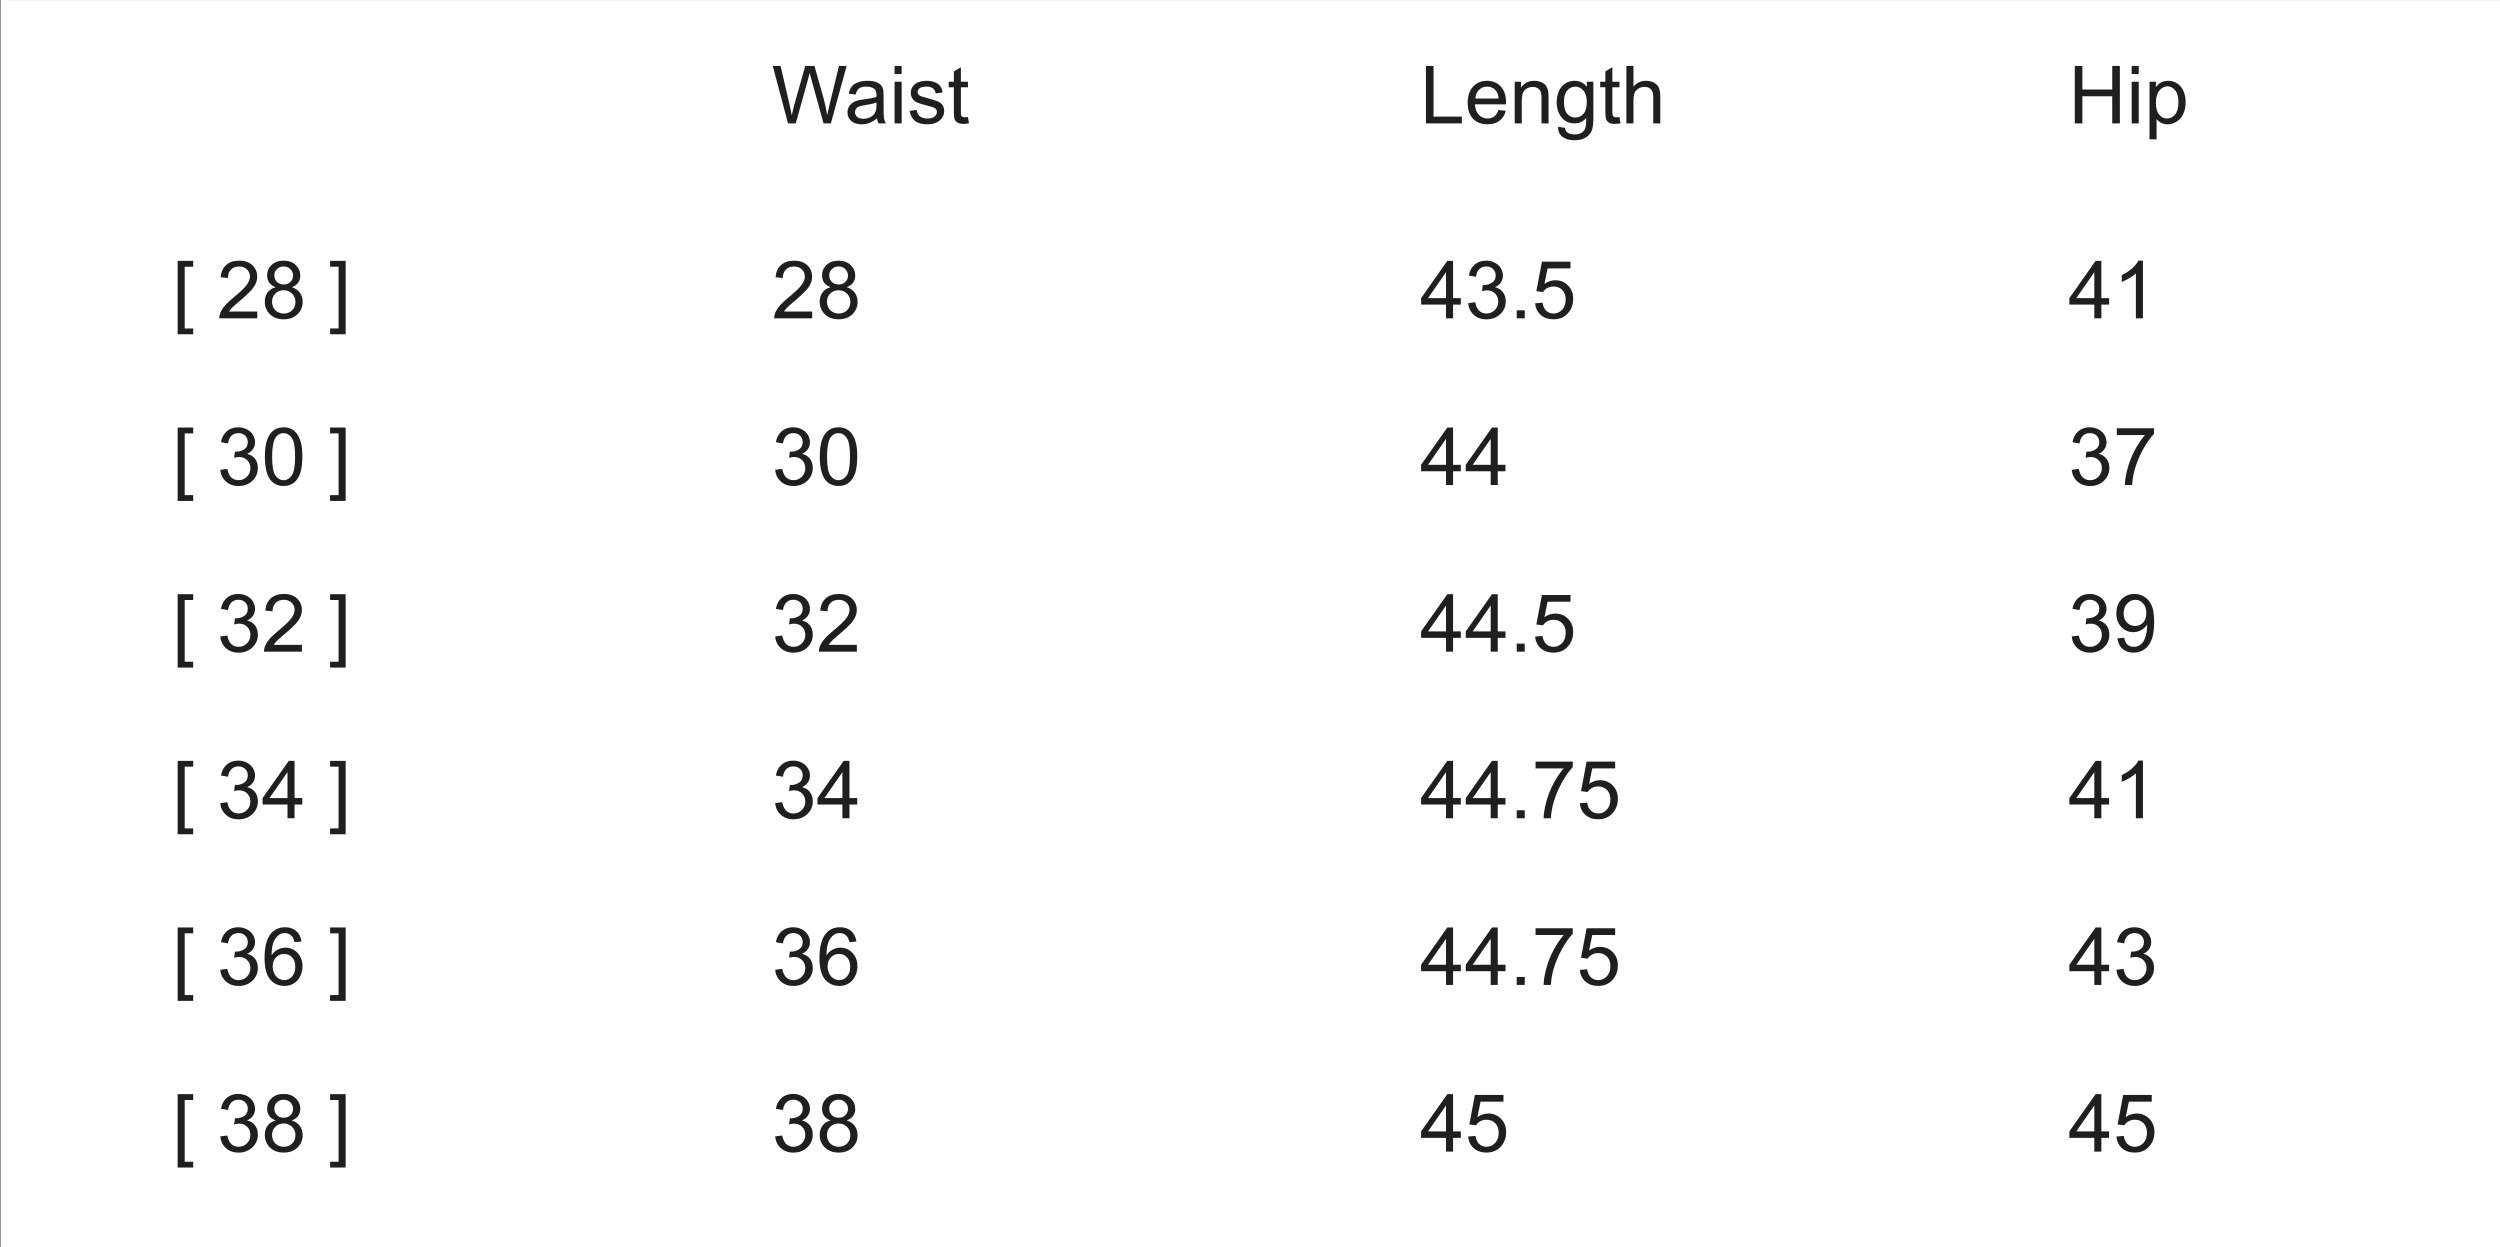 <svg xmlns="http://www.w3.org/2000/svg" fill="none" viewBox="0 0 2678 1336" height="1336" width="2678">
<rect x="0" y="0" width="2678" height="1336" fill="#808080" stroke="none"/>
<rect fill="white" height="1335.77" width="2677.09" y="0.074" x="0.909"></rect>
<path fill="#1F1F1F" d="M190.291 358.097V279.469H206.957V285.724H197.848V351.842H206.957V358.097H190.291ZM275.594 333.749V341.012H234.916C234.86 339.193 235.154 337.443 235.797 335.764C236.833 332.994 238.484 330.265 240.751 327.578C243.046 324.891 246.348 321.785 250.658 318.259C257.347 312.773 261.867 308.435 264.218 305.245C266.568 302.027 267.744 298.99 267.744 296.135C267.744 293.141 266.666 290.622 264.511 288.579C262.384 286.508 259.6 285.472 256.157 285.472C252.519 285.472 249.609 286.564 247.426 288.747C245.243 290.93 244.137 293.952 244.109 297.815L236.343 297.017C236.875 291.224 238.876 286.816 242.346 283.793C245.816 280.743 250.476 279.218 256.325 279.218C262.231 279.218 266.904 280.855 270.347 284.129C273.789 287.404 275.51 291.462 275.51 296.303C275.51 298.766 275.006 301.187 273.999 303.566C272.991 305.945 271.312 308.449 268.961 311.08C266.638 313.711 262.762 317.321 257.333 321.911C252.799 325.717 249.889 328.306 248.601 329.677C247.314 331.021 246.25 332.378 245.411 333.749H275.594ZM295.367 307.638C292.232 306.49 289.909 304.853 288.398 302.726C286.887 300.599 286.131 298.052 286.131 295.086C286.131 290.608 287.74 286.844 290.959 283.793C294.177 280.743 298.459 279.218 303.805 279.218C309.178 279.218 313.502 280.785 316.776 283.919C320.051 287.026 321.688 290.818 321.688 295.296C321.688 298.15 320.932 300.641 319.421 302.768C317.938 304.867 315.671 306.49 312.62 307.638C316.398 308.869 319.267 310.856 321.226 313.599C323.213 316.342 324.207 319.616 324.207 323.422C324.207 328.684 322.346 333.106 318.623 336.688C314.901 340.27 310.004 342.061 303.93 342.061C297.857 342.061 292.96 340.27 289.238 336.688C285.515 333.078 283.654 328.586 283.654 323.212C283.654 319.21 284.662 315.866 286.677 313.179C288.72 310.464 291.616 308.617 295.367 307.638ZM293.855 294.834C293.855 297.745 294.793 300.123 296.668 301.971C298.543 303.818 300.978 304.741 303.972 304.741C306.883 304.741 309.262 303.832 311.109 302.013C312.984 300.165 313.922 297.912 313.922 295.254C313.922 292.483 312.956 290.16 311.025 288.285C309.122 286.382 306.743 285.431 303.888 285.431C301.006 285.431 298.613 286.354 296.71 288.201C294.807 290.048 293.855 292.259 293.855 294.834ZM291.42 323.254C291.42 325.409 291.924 327.494 292.932 329.509C293.967 331.524 295.493 333.092 297.508 334.211C299.523 335.302 301.692 335.848 304.014 335.848C307.625 335.848 310.605 334.687 312.956 332.364C315.307 330.041 316.482 327.088 316.482 323.506C316.482 319.868 315.265 316.859 312.83 314.481C310.423 312.102 307.401 310.912 303.763 310.912C300.208 310.912 297.256 312.088 294.905 314.439C292.582 316.789 291.42 319.728 291.42 323.254ZM370.258 358.097H353.593V351.842H362.702V285.724H353.593V279.469H370.258V358.097Z"></path>
<path fill="#1F1F1F" d="M190.291 536.613V457.985H206.957V464.24H197.848V530.358H206.957V536.613H190.291ZM235.923 503.281L243.48 502.274C244.347 506.556 245.816 509.648 247.887 511.551C249.986 513.426 252.533 514.364 255.528 514.364C259.082 514.364 262.077 513.132 264.511 510.67C266.974 508.207 268.206 505.156 268.206 501.518C268.206 498.048 267.072 495.193 264.805 492.954C262.538 490.687 259.656 489.554 256.157 489.554C254.73 489.554 252.953 489.834 250.826 490.393L251.666 483.761C252.169 483.817 252.575 483.845 252.883 483.845C256.102 483.845 258.998 483.005 261.573 481.326C264.148 479.647 265.435 477.058 265.435 473.56C265.435 470.789 264.497 468.494 262.622 466.675C260.747 464.856 258.326 463.946 255.36 463.946C252.421 463.946 249.972 464.87 248.013 466.717C246.054 468.564 244.795 471.335 244.235 475.029L236.679 473.685C237.602 468.62 239.701 464.702 242.976 461.931C246.25 459.132 250.322 457.733 255.192 457.733C258.55 457.733 261.643 458.461 264.469 459.916C267.296 461.343 269.451 463.302 270.934 465.793C272.446 468.284 273.201 470.929 273.201 473.727C273.201 476.386 272.488 478.807 271.06 480.99C269.633 483.173 267.52 484.908 264.721 486.195C268.36 487.035 271.186 488.784 273.201 491.443C275.216 494.074 276.224 497.376 276.224 501.35C276.224 506.724 274.265 511.285 270.347 515.036C266.429 518.758 261.475 520.619 255.486 520.619C250.084 520.619 245.593 519.01 242.01 515.791C238.456 512.573 236.427 508.403 235.923 503.281ZM283.738 489.176C283.738 481.899 284.48 476.05 285.963 471.628C287.474 467.179 289.699 463.75 292.638 461.343C295.604 458.937 299.327 457.733 303.805 457.733C307.107 457.733 310.004 458.405 312.494 459.748C314.985 461.064 317.042 462.981 318.665 465.499C320.289 467.99 321.562 471.041 322.486 474.651C323.409 478.233 323.871 483.075 323.871 489.176C323.871 496.396 323.129 502.232 321.646 506.682C320.163 511.103 317.938 514.532 314.971 516.967C312.033 519.373 308.31 520.577 303.805 520.577C297.871 520.577 293.212 518.45 289.825 514.196C285.767 509.074 283.738 500.734 283.738 489.176ZM291.504 489.176C291.504 499.279 292.68 506.01 295.031 509.368C297.41 512.699 300.334 514.364 303.805 514.364C307.275 514.364 310.185 512.685 312.536 509.326C314.915 505.968 316.105 499.251 316.105 489.176C316.105 479.045 314.915 472.314 312.536 468.984C310.185 465.653 307.247 463.988 303.721 463.988C300.25 463.988 297.48 465.457 295.409 468.396C292.806 472.146 291.504 479.073 291.504 489.176ZM370.258 536.613H353.593V530.358H362.702V464.24H353.593V457.985H370.258V536.613Z"></path>
<path fill="#1F1F1F" d="M190.291 715.128V636.5H206.957V642.755H197.848V708.873H206.957V715.128H190.291ZM235.923 681.796L243.48 680.789C244.347 685.071 245.816 688.163 247.887 690.066C249.986 691.941 252.533 692.879 255.528 692.879C259.082 692.879 262.077 691.648 264.511 689.185C266.974 686.722 268.206 683.671 268.206 680.033C268.206 676.563 267.072 673.708 264.805 671.469C262.538 669.202 259.656 668.069 256.157 668.069C254.73 668.069 252.953 668.349 250.826 668.909L251.666 662.276C252.169 662.332 252.575 662.36 252.883 662.36C256.102 662.36 258.998 661.52 261.573 659.841C264.148 658.162 265.435 655.573 265.435 652.075C265.435 649.304 264.497 647.009 262.622 645.19C260.747 643.371 258.326 642.461 255.36 642.461C252.421 642.461 249.972 643.385 248.013 645.232C246.054 647.079 244.795 649.85 244.235 653.544L236.679 652.201C237.602 647.135 239.701 643.217 242.976 640.446C246.25 637.648 250.322 636.248 255.192 636.248C258.55 636.248 261.643 636.976 264.469 638.431C267.296 639.859 269.451 641.818 270.934 644.308C272.446 646.799 273.201 649.444 273.201 652.243C273.201 654.901 272.488 657.322 271.06 659.505C269.633 661.688 267.52 663.423 264.721 664.711C268.36 665.55 271.186 667.299 273.201 669.958C275.216 672.589 276.224 675.891 276.224 679.865C276.224 685.239 274.265 689.8 270.347 693.551C266.429 697.273 261.475 699.134 255.486 699.134C250.084 699.134 245.593 697.525 242.01 694.306C238.456 691.088 236.427 686.918 235.923 681.796ZM323.451 690.78V698.042H282.773C282.717 696.223 283.011 694.474 283.654 692.795C284.69 690.024 286.341 687.296 288.608 684.609C290.903 681.922 294.205 678.816 298.515 675.289C305.204 669.804 309.724 665.466 312.075 662.276C314.425 659.057 315.601 656.021 315.601 653.166C315.601 650.172 314.523 647.653 312.368 645.61C310.241 643.539 307.457 642.503 304.014 642.503C300.376 642.503 297.466 643.595 295.283 645.778C293.1 647.961 291.994 650.983 291.966 654.845L284.2 654.048C284.732 648.254 286.733 643.847 290.203 640.824C293.673 637.774 298.333 636.248 304.182 636.248C310.087 636.248 314.761 637.885 318.204 641.16C321.646 644.434 323.367 648.492 323.367 653.334C323.367 655.797 322.863 658.218 321.856 660.597C320.848 662.975 319.169 665.48 316.818 668.111C314.495 670.742 310.619 674.352 305.19 678.942C300.656 682.748 297.745 685.337 296.458 686.708C295.171 688.051 294.107 689.409 293.268 690.78H323.451ZM370.258 715.128H353.593V708.873H362.702V642.755H353.593V636.5H370.258V715.128Z"></path>
<path fill="#1F1F1F" d="M190.291 893.644V815.016H206.957V821.271H197.848V887.389H206.957V893.644H190.291ZM235.923 860.312L243.48 859.304C244.347 863.586 245.816 866.679 247.887 868.582C249.986 870.457 252.533 871.395 255.528 871.395C259.082 871.395 262.077 870.163 264.511 867.7C266.974 865.238 268.206 862.187 268.206 858.549C268.206 855.078 267.072 852.224 264.805 849.985C262.538 847.718 259.656 846.585 256.157 846.585C254.73 846.585 252.953 846.864 250.826 847.424L251.666 840.791C252.169 840.847 252.575 840.875 252.883 840.875C256.102 840.875 258.998 840.036 261.573 838.357C264.148 836.677 265.435 834.089 265.435 830.59C265.435 827.82 264.497 825.525 262.622 823.706C260.747 821.886 258.326 820.977 255.36 820.977C252.421 820.977 249.972 821.9 248.013 823.748C246.054 825.595 244.795 828.365 244.235 832.06L236.679 830.716C237.602 825.651 239.701 821.733 242.976 818.962C246.25 816.163 250.322 814.764 255.192 814.764C258.55 814.764 261.643 815.492 264.469 816.947C267.296 818.374 269.451 820.333 270.934 822.824C272.446 825.315 273.201 827.96 273.201 830.758C273.201 833.417 272.488 835.838 271.06 838.021C269.633 840.204 267.52 841.939 264.721 843.226C268.36 844.066 271.186 845.815 273.201 848.474C275.216 851.104 276.224 854.407 276.224 858.381C276.224 863.754 274.265 868.316 270.347 872.066C266.429 875.788 261.475 877.65 255.486 877.65C250.084 877.65 245.593 876.04 242.01 872.822C238.456 869.603 236.427 865.433 235.923 860.312ZM307.961 876.558V861.823H281.261V854.897L309.346 815.016H315.517V854.897H323.829V861.823H315.517V876.558H307.961ZM307.961 854.897V827.148L288.692 854.897H307.961ZM370.258 893.644H353.593V887.389H362.702V821.271H353.593V815.016H370.258V893.644Z"></path>
<path fill="#1F1F1F" d="M190.291 1072.16V993.531H206.957V999.786H197.848V1065.9H206.957V1072.16H190.291ZM235.923 1038.83L243.48 1037.82C244.347 1042.1 245.816 1045.19 247.887 1047.1C249.986 1048.97 252.533 1049.91 255.528 1049.91C259.082 1049.91 262.077 1048.68 264.511 1046.22C266.974 1043.75 268.206 1040.7 268.206 1037.06C268.206 1033.59 267.072 1030.74 264.805 1028.5C262.538 1026.23 259.656 1025.1 256.157 1025.1C254.73 1025.1 252.953 1025.38 250.826 1025.94L251.666 1019.31C252.169 1019.36 252.575 1019.39 252.883 1019.39C256.102 1019.39 258.998 1018.55 261.573 1016.87C264.148 1015.19 265.435 1012.6 265.435 1009.11C265.435 1006.33 264.497 1004.04 262.622 1002.22C260.747 1000.4 258.326 999.492 255.36 999.492C252.421 999.492 249.972 1000.42 248.013 1002.26C246.054 1004.11 244.795 1006.88 244.235 1010.57L236.679 1009.23C237.602 1004.17 239.701 1000.25 242.976 997.477C246.25 994.678 250.322 993.279 255.192 993.279C258.55 993.279 261.643 994.007 264.469 995.462C267.296 996.889 269.451 998.848 270.934 1001.34C272.446 1003.83 273.201 1006.47 273.201 1009.27C273.201 1011.93 272.488 1014.35 271.06 1016.54C269.633 1018.72 267.52 1020.45 264.721 1021.74C268.36 1022.58 271.186 1024.33 273.201 1026.99C275.216 1029.62 276.224 1032.92 276.224 1036.9C276.224 1042.27 274.265 1046.83 270.347 1050.58C266.429 1054.3 261.475 1056.16 255.486 1056.16C250.084 1056.16 245.593 1054.56 242.01 1051.34C238.456 1048.12 236.427 1043.95 235.923 1038.83ZM322.947 1008.6L315.433 1009.19C314.761 1006.22 313.81 1004.07 312.578 1002.72C310.535 1000.57 308.016 999.492 305.022 999.492C302.615 999.492 300.502 1000.16 298.683 1001.51C296.304 1003.24 294.429 1005.78 293.058 1009.11C291.686 1012.44 290.973 1017.18 290.917 1023.34C292.736 1020.57 294.961 1018.51 297.592 1017.17C300.222 1015.82 302.979 1015.15 305.862 1015.15C310.899 1015.15 315.181 1017.01 318.707 1020.73C322.262 1024.43 324.039 1029.21 324.039 1035.09C324.039 1038.95 323.199 1042.55 321.52 1045.88C319.869 1049.18 317.588 1051.71 314.677 1053.48C311.767 1055.24 308.464 1056.12 304.77 1056.12C298.473 1056.12 293.338 1053.81 289.363 1049.2C285.389 1044.55 283.402 1036.91 283.402 1026.28C283.402 1014.38 285.599 1005.73 289.993 1000.33C293.827 995.63 298.991 993.279 305.484 993.279C310.325 993.279 314.285 994.636 317.364 997.351C320.47 1000.07 322.332 1003.82 322.947 1008.6ZM292.092 1035.13C292.092 1037.74 292.638 1040.23 293.729 1042.61C294.849 1044.98 296.402 1046.8 298.389 1048.06C300.376 1049.29 302.461 1049.91 304.644 1049.91C307.835 1049.91 310.577 1048.62 312.872 1046.05C315.167 1043.47 316.314 1039.97 316.314 1035.55C316.314 1031.3 315.181 1027.95 312.914 1025.52C310.647 1023.06 307.793 1021.83 304.35 1021.83C300.936 1021.83 298.039 1023.06 295.66 1025.52C293.282 1027.95 292.092 1031.16 292.092 1035.13ZM370.258 1072.16H353.593V1065.9H362.702V999.786H353.593V993.531H370.258V1072.16Z"></path>
<path fill="#1F1F1F" d="M190.291 1250.67V1172.05H206.957V1178.3H197.848V1244.42H206.957V1250.67H190.291ZM235.923 1217.34L243.48 1216.34C244.347 1220.62 245.816 1223.71 247.887 1225.61C249.986 1227.49 252.533 1228.43 255.528 1228.43C259.082 1228.43 262.077 1227.19 264.511 1224.73C266.974 1222.27 268.206 1219.22 268.206 1215.58C268.206 1212.11 267.072 1209.25 264.805 1207.02C262.538 1204.75 259.656 1203.62 256.157 1203.62C254.73 1203.62 252.953 1203.9 250.826 1204.45L251.666 1197.82C252.169 1197.88 252.575 1197.91 252.883 1197.91C256.102 1197.91 258.998 1197.07 261.573 1195.39C264.148 1193.71 265.435 1191.12 265.435 1187.62C265.435 1184.85 264.497 1182.56 262.622 1180.74C260.747 1178.92 258.326 1178.01 255.36 1178.01C252.421 1178.01 249.972 1178.93 248.013 1180.78C246.054 1182.63 244.795 1185.4 244.235 1189.09L236.679 1187.75C237.602 1182.68 239.701 1178.76 242.976 1175.99C246.25 1173.19 250.322 1171.79 255.192 1171.79C258.55 1171.79 261.643 1172.52 264.469 1173.98C267.296 1175.4 269.451 1177.36 270.934 1179.85C272.446 1182.35 273.201 1184.99 273.201 1187.79C273.201 1190.45 272.488 1192.87 271.06 1195.05C269.633 1197.23 267.52 1198.97 264.721 1200.26C268.36 1201.1 271.186 1202.85 273.201 1205.5C275.216 1208.14 276.224 1211.44 276.224 1215.41C276.224 1220.79 274.265 1225.35 270.347 1229.1C266.429 1232.82 261.475 1234.68 255.486 1234.68C250.084 1234.68 245.593 1233.07 242.01 1229.85C238.456 1226.63 236.427 1222.46 235.923 1217.34ZM295.367 1200.21C292.232 1199.07 289.909 1197.43 288.398 1195.3C286.887 1193.18 286.131 1190.63 286.131 1187.66C286.131 1183.19 287.74 1179.42 290.959 1176.37C294.177 1173.32 298.459 1171.79 303.805 1171.79C309.178 1171.79 313.502 1173.36 316.776 1176.5C320.051 1179.6 321.688 1183.4 321.688 1187.87C321.688 1190.73 320.932 1193.22 319.421 1195.35C317.938 1197.44 315.671 1199.07 312.62 1200.21C316.398 1201.45 319.267 1203.43 321.226 1206.18C323.213 1208.92 324.207 1212.19 324.207 1216C324.207 1221.26 322.346 1225.68 318.623 1229.26C314.901 1232.85 310.004 1234.64 303.93 1234.64C297.857 1234.64 292.96 1232.85 289.238 1229.26C285.515 1225.65 283.654 1221.16 283.654 1215.79C283.654 1211.79 284.662 1208.44 286.677 1205.76C288.72 1203.04 291.616 1201.19 295.367 1200.21ZM293.855 1187.41C293.855 1190.32 294.793 1192.7 296.668 1194.55C298.543 1196.39 300.978 1197.32 303.972 1197.32C306.883 1197.32 309.262 1196.41 311.109 1194.59C312.984 1192.74 313.922 1190.49 313.922 1187.83C313.922 1185.06 312.956 1182.74 311.025 1180.86C309.122 1178.96 306.743 1178.01 303.888 1178.01C301.006 1178.01 298.613 1178.93 296.71 1180.78C294.807 1182.63 293.855 1184.84 293.855 1187.41ZM291.42 1215.83C291.42 1217.99 291.924 1220.07 292.932 1222.09C293.967 1224.1 295.493 1225.67 297.508 1226.79C299.523 1227.88 301.692 1228.43 304.014 1228.43C307.625 1228.43 310.605 1227.26 312.956 1224.94C315.307 1222.62 316.482 1219.67 316.482 1216.08C316.482 1212.45 315.265 1209.44 312.83 1207.06C310.423 1204.68 307.401 1203.49 303.763 1203.49C300.208 1203.49 297.256 1204.66 294.905 1207.02C292.582 1209.37 291.42 1212.31 291.42 1215.83ZM370.258 1250.67H353.593V1244.42H362.702V1178.3H353.593V1172.05H370.258V1250.67Z"></path>
<path fill="#1F1F1F" d="M870.016 333.749V341.012H829.337C829.281 339.193 829.575 337.443 830.219 335.764C831.254 332.994 832.906 330.265 835.172 327.578C837.467 324.891 840.77 321.785 845.08 318.259C851.768 312.773 856.288 308.435 858.639 305.245C860.99 302.027 862.165 298.99 862.165 296.135C862.165 293.141 861.088 290.622 858.933 288.579C856.806 286.508 854.021 285.472 850.579 285.472C846.941 285.472 844.03 286.564 841.847 288.747C839.664 290.93 838.559 293.952 838.531 297.815L830.765 297.017C831.296 291.224 833.297 286.816 836.768 283.793C840.238 280.743 844.898 279.218 850.747 279.218C856.652 279.218 861.326 280.855 864.768 284.129C868.211 287.404 869.932 291.462 869.932 296.303C869.932 298.766 869.428 301.187 868.42 303.566C867.413 305.945 865.734 308.449 863.383 311.08C861.06 313.711 857.184 317.321 851.754 321.911C847.221 325.717 844.31 328.306 843.023 329.677C841.735 331.021 840.672 332.378 839.832 333.749H870.016ZM889.788 307.638C886.654 306.49 884.331 304.853 882.819 302.726C881.308 300.599 880.553 298.052 880.553 295.086C880.553 290.608 882.162 286.844 885.38 283.793C888.599 280.743 892.881 279.218 898.226 279.218C903.599 279.218 907.923 280.785 911.198 283.919C914.472 287.026 916.109 290.818 916.109 295.296C916.109 298.15 915.354 300.641 913.843 302.768C912.359 304.867 910.092 306.49 907.042 307.638C910.82 308.869 913.689 310.856 915.648 313.599C917.635 316.342 918.628 319.616 918.628 323.422C918.628 328.684 916.767 333.106 913.045 336.688C909.323 340.27 904.425 342.061 898.352 342.061C892.279 342.061 887.381 340.27 883.659 336.688C879.937 333.078 878.076 328.586 878.076 323.212C878.076 319.21 879.083 315.866 881.098 313.179C883.141 310.464 886.038 308.617 889.788 307.638ZM888.277 294.834C888.277 297.745 889.214 300.123 891.089 301.971C892.965 303.818 895.399 304.741 898.394 304.741C901.305 304.741 903.683 303.832 905.531 302.013C907.406 300.165 908.343 297.912 908.343 295.254C908.343 292.483 907.378 290.16 905.447 288.285C903.543 286.382 901.165 285.431 898.31 285.431C895.427 285.431 893.035 286.354 891.131 288.201C889.228 290.048 888.277 292.259 888.277 294.834ZM885.842 323.254C885.842 325.409 886.346 327.494 887.353 329.509C888.389 331.524 889.914 333.092 891.929 334.211C893.944 335.302 896.113 335.848 898.436 335.848C902.046 335.848 905.027 334.687 907.378 332.364C909.728 330.041 910.904 327.088 910.904 323.506C910.904 319.868 909.687 316.859 907.252 314.481C904.845 312.102 901.822 310.912 898.184 310.912C894.63 310.912 891.677 312.088 889.326 314.439C887.003 316.789 885.842 319.728 885.842 323.254Z"></path>
<path fill="#1F1F1F" d="M844.114 132.15L827.784 70.608H836.138L845.499 110.951C846.507 115.177 847.375 119.375 848.102 123.545C849.669 116.968 850.593 113.176 850.873 112.168L862.585 70.608H872.408L881.224 101.757C883.435 109.481 885.03 116.744 886.01 123.545C886.794 119.654 887.815 115.191 889.074 110.153L898.73 70.608H906.916L890.04 132.15H882.19L869.218 85.259C868.127 81.341 867.483 78.934 867.287 78.038C866.643 80.865 866.042 83.272 865.482 85.259L852.426 132.15H844.114ZM939.492 126.651C936.693 129.03 933.993 130.709 931.39 131.689C928.815 132.668 926.045 133.158 923.078 133.158C918.18 133.158 914.416 131.968 911.785 129.59C909.155 127.183 907.839 124.118 907.839 120.396C907.839 118.213 908.329 116.226 909.309 114.435C910.316 112.616 911.618 111.161 913.213 110.069C914.836 108.978 916.655 108.152 918.67 107.592C920.153 107.2 922.392 106.823 925.387 106.459C931.488 105.731 935.98 104.864 938.862 103.856C938.89 102.821 938.904 102.163 938.904 101.883C938.904 98.805 938.191 96.635 936.763 95.376C934.832 93.669 931.964 92.815 928.158 92.815C924.603 92.815 921.973 93.445 920.265 94.704C918.586 95.936 917.341 98.133 916.529 101.295L909.141 100.288C909.812 97.125 910.918 94.579 912.457 92.647C913.996 90.688 916.221 89.191 919.132 88.156C922.043 87.092 925.415 86.56 929.249 86.56C933.055 86.56 936.148 87.008 938.527 87.904C940.905 88.799 942.655 89.933 943.774 91.304C944.894 92.647 945.677 94.355 946.125 96.426C946.377 97.713 946.503 100.036 946.503 103.394V113.469C946.503 120.494 946.657 124.944 946.965 126.819C947.3 128.666 947.944 130.443 948.896 132.15H941.003C940.22 130.583 939.716 128.75 939.492 126.651ZM938.862 109.775C936.12 110.895 932.006 111.846 926.52 112.63C923.414 113.078 921.217 113.581 919.93 114.141C918.642 114.701 917.649 115.526 916.949 116.618C916.249 117.681 915.9 118.871 915.9 120.186C915.9 122.201 916.655 123.88 918.166 125.224C919.706 126.567 921.945 127.239 924.883 127.239C927.794 127.239 930.383 126.609 932.649 125.35C934.916 124.062 936.582 122.313 937.645 120.102C938.457 118.395 938.862 115.876 938.862 112.546V109.775ZM958.299 79.298V70.608H965.855V79.298H958.299ZM958.299 132.15V87.568H965.855V132.15H958.299ZM974.377 118.843L981.85 117.667C982.27 120.662 983.431 122.957 985.334 124.552C987.265 126.147 989.952 126.945 993.394 126.945C996.864 126.945 999.439 126.245 1001.12 124.846C1002.8 123.419 1003.64 121.753 1003.64 119.85C1003.64 118.143 1002.9 116.8 1001.41 115.82C1000.38 115.149 997.802 114.295 993.688 113.259C988.147 111.86 984.299 110.657 982.144 109.649C980.017 108.614 978.393 107.2 977.274 105.409C976.182 103.59 975.637 101.589 975.637 99.406C975.637 97.419 976.085 95.586 976.98 93.907C977.904 92.2 979.149 90.786 980.716 89.667C981.892 88.799 983.487 88.072 985.502 87.484C987.545 86.868 989.728 86.56 992.051 86.56C995.549 86.56 998.614 87.064 1001.24 88.072C1003.9 89.079 1005.86 90.451 1007.12 92.186C1008.38 93.893 1009.25 96.188 1009.72 99.07L1002.34 100.078C1002 97.783 1001.02 95.992 999.397 94.704C997.802 93.417 995.535 92.773 992.597 92.773C989.126 92.773 986.649 93.347 985.166 94.495C983.683 95.642 982.941 96.985 982.941 98.525C982.941 99.504 983.249 100.386 983.865 101.169C984.48 101.981 985.446 102.653 986.761 103.184C987.517 103.464 989.742 104.108 993.436 105.115C998.782 106.543 1002.5 107.718 1004.6 108.642C1006.73 109.537 1008.39 110.853 1009.6 112.588C1010.8 114.323 1011.4 116.478 1011.4 119.053C1011.4 121.571 1010.66 123.95 1009.18 126.189C1007.72 128.4 1005.61 130.121 1002.84 131.353C1000.07 132.556 996.934 133.158 993.436 133.158C987.643 133.158 983.221 131.954 980.171 129.548C977.148 127.141 975.217 123.573 974.377 118.843ZM1036.89 125.392L1037.98 132.066C1035.85 132.514 1033.95 132.738 1032.27 132.738C1029.52 132.738 1027.4 132.304 1025.89 131.437C1024.38 130.569 1023.31 129.436 1022.7 128.036C1022.08 126.609 1021.77 123.628 1021.77 119.095V93.445H1016.23V87.568H1021.77V76.527L1029.29 71.993V87.568H1036.89V93.445H1029.29V119.514C1029.29 121.669 1029.41 123.055 1029.66 123.67C1029.94 124.286 1030.38 124.776 1030.97 125.14C1031.58 125.504 1032.45 125.686 1033.57 125.686C1034.41 125.686 1035.51 125.588 1036.89 125.392Z"></path>
<path fill="#1F1F1F" d="M830.345 503.281L837.901 502.274C838.769 506.556 840.238 509.648 842.309 511.551C844.408 513.426 846.955 514.364 849.949 514.364C853.504 514.364 856.498 513.132 858.933 510.67C861.396 508.207 862.627 505.156 862.627 501.518C862.627 498.048 861.494 495.193 859.227 492.954C856.96 490.687 854.077 489.554 850.579 489.554C849.152 489.554 847.375 489.834 845.248 490.393L846.087 483.761C846.591 483.817 846.997 483.845 847.305 483.845C850.523 483.845 853.42 483.005 855.994 481.326C858.569 479.647 859.857 477.058 859.857 473.56C859.857 470.789 858.919 468.494 857.044 466.675C855.169 464.856 852.748 463.946 849.781 463.946C846.843 463.946 844.394 464.87 842.435 466.717C840.476 468.564 839.216 471.335 838.657 475.029L831.1 473.685C832.024 468.62 834.123 464.702 837.397 461.931C840.672 459.132 844.744 457.733 849.613 457.733C852.972 457.733 856.064 458.461 858.891 459.916C861.718 461.343 863.873 463.302 865.356 465.793C866.867 468.284 867.623 470.929 867.623 473.727C867.623 476.386 866.909 478.807 865.482 480.99C864.055 483.173 861.942 484.908 859.143 486.195C862.781 487.035 865.608 488.784 867.623 491.443C869.638 494.074 870.645 497.376 870.645 501.35C870.645 506.724 868.686 511.285 864.768 515.036C860.85 518.758 855.896 520.619 849.907 520.619C844.506 520.619 840.014 519.01 836.432 515.791C832.878 512.573 830.849 508.403 830.345 503.281ZM878.16 489.176C878.16 481.899 878.901 476.05 880.385 471.628C881.896 467.179 884.121 463.75 887.059 461.343C890.026 458.937 893.748 457.733 898.226 457.733C901.528 457.733 904.425 458.405 906.916 459.748C909.407 461.064 911.464 462.981 913.087 465.499C914.71 467.99 915.983 471.041 916.907 474.651C917.831 478.233 918.292 483.075 918.292 489.176C918.292 496.396 917.551 502.232 916.067 506.682C914.584 511.103 912.359 514.532 909.393 516.967C906.454 519.373 902.732 520.577 898.226 520.577C892.293 520.577 887.633 518.45 884.247 514.196C880.189 509.074 878.16 500.734 878.16 489.176ZM885.926 489.176C885.926 499.279 887.101 506.01 889.452 509.368C891.831 512.699 894.756 514.364 898.226 514.364C901.696 514.364 904.607 512.685 906.958 509.326C909.337 505.968 910.526 499.251 910.526 489.176C910.526 479.045 909.337 472.314 906.958 468.984C904.607 465.653 901.668 463.988 898.142 463.988C894.672 463.988 891.901 465.457 889.83 468.396C887.227 472.146 885.926 479.073 885.926 489.176Z"></path>
<path fill="#1F1F1F" d="M830.345 681.796L837.901 680.789C838.769 685.071 840.238 688.163 842.309 690.066C844.408 691.941 846.955 692.879 849.949 692.879C853.504 692.879 856.498 691.648 858.933 689.185C861.396 686.722 862.627 683.671 862.627 680.033C862.627 676.563 861.494 673.708 859.227 671.469C856.96 669.202 854.077 668.069 850.579 668.069C849.152 668.069 847.375 668.349 845.248 668.909L846.087 662.276C846.591 662.332 846.997 662.36 847.305 662.36C850.523 662.36 853.42 661.52 855.994 659.841C858.569 658.162 859.857 655.573 859.857 652.075C859.857 649.304 858.919 647.009 857.044 645.19C855.169 643.371 852.748 642.461 849.781 642.461C846.843 642.461 844.394 643.385 842.435 645.232C840.476 647.079 839.216 649.85 838.657 653.544L831.1 652.201C832.024 647.135 834.123 643.217 837.397 640.446C840.672 637.648 844.744 636.248 849.613 636.248C852.972 636.248 856.064 636.976 858.891 638.431C861.718 639.859 863.873 641.818 865.356 644.308C866.867 646.799 867.623 649.444 867.623 652.243C867.623 654.901 866.909 657.322 865.482 659.505C864.055 661.688 861.942 663.423 859.143 664.711C862.781 665.55 865.608 667.299 867.623 669.958C869.638 672.589 870.645 675.891 870.645 679.865C870.645 685.239 868.686 689.8 864.768 693.551C860.85 697.273 855.896 699.134 849.907 699.134C844.506 699.134 840.014 697.525 836.432 694.306C832.878 691.088 830.849 686.918 830.345 681.796ZM917.873 690.78V698.042H877.194C877.138 696.223 877.432 694.474 878.076 692.795C879.111 690.024 880.762 687.296 883.029 684.609C885.324 681.922 888.627 678.816 892.937 675.289C899.625 669.804 904.145 665.466 906.496 662.276C908.847 659.057 910.022 656.021 910.022 653.166C910.022 650.172 908.945 647.653 906.79 645.61C904.663 643.539 901.878 642.503 898.436 642.503C894.798 642.503 891.887 643.595 889.704 645.778C887.521 647.961 886.416 650.983 886.388 654.845L878.621 654.048C879.153 648.254 881.154 643.847 884.625 640.824C888.095 637.774 892.755 636.248 898.604 636.248C904.509 636.248 909.183 637.885 912.625 641.16C916.067 644.434 917.789 648.492 917.789 653.334C917.789 655.797 917.285 658.218 916.277 660.597C915.27 662.975 913.591 665.48 911.24 668.111C908.917 670.742 905.041 674.352 899.611 678.942C895.078 682.748 892.167 685.337 890.88 686.708C889.592 688.051 888.529 689.409 887.689 690.78H917.873Z"></path>
<path fill="#1F1F1F" d="M830.345 860.312L837.901 859.304C838.769 863.586 840.238 866.679 842.309 868.582C844.408 870.457 846.955 871.395 849.949 871.395C853.504 871.395 856.498 870.163 858.933 867.7C861.396 865.238 862.627 862.187 862.627 858.549C862.627 855.078 861.494 852.224 859.227 849.985C856.96 847.718 854.077 846.585 850.579 846.585C849.152 846.585 847.375 846.864 845.248 847.424L846.087 840.791C846.591 840.847 846.997 840.875 847.305 840.875C850.523 840.875 853.42 840.036 855.994 838.357C858.569 836.677 859.857 834.089 859.857 830.59C859.857 827.82 858.919 825.525 857.044 823.706C855.169 821.886 852.748 820.977 849.781 820.977C846.843 820.977 844.394 821.9 842.435 823.748C840.476 825.595 839.216 828.365 838.657 832.06L831.1 830.716C832.024 825.651 834.123 821.733 837.397 818.962C840.672 816.163 844.744 814.764 849.613 814.764C852.972 814.764 856.064 815.492 858.891 816.947C861.718 818.374 863.873 820.333 865.356 822.824C866.867 825.315 867.623 827.96 867.623 830.758C867.623 833.417 866.909 835.838 865.482 838.021C864.055 840.204 861.942 841.939 859.143 843.226C862.781 844.066 865.608 845.815 867.623 848.474C869.638 851.104 870.645 854.407 870.645 858.381C870.645 863.754 868.686 868.316 864.768 872.066C860.85 875.788 855.896 877.65 849.907 877.65C844.506 877.65 840.014 876.04 836.432 872.822C832.878 869.603 830.849 865.433 830.345 860.312ZM902.382 876.558V861.823H875.683V854.897L903.767 815.016H909.938V854.897H918.25V861.823H909.938V876.558H902.382ZM902.382 854.897V827.148L883.113 854.897H902.382Z"></path>
<path fill="#1F1F1F" d="M830.345 1038.83L837.901 1037.82C838.769 1042.1 840.238 1045.19 842.309 1047.1C844.408 1048.97 846.955 1049.91 849.949 1049.91C853.504 1049.91 856.498 1048.68 858.933 1046.22C861.396 1043.75 862.627 1040.7 862.627 1037.06C862.627 1033.59 861.494 1030.74 859.227 1028.5C856.96 1026.23 854.077 1025.1 850.579 1025.1C849.152 1025.1 847.375 1025.38 845.248 1025.94L846.087 1019.31C846.591 1019.36 846.997 1019.39 847.305 1019.39C850.523 1019.39 853.42 1018.55 855.994 1016.87C858.569 1015.19 859.857 1012.6 859.857 1009.11C859.857 1006.33 858.919 1004.04 857.044 1002.22C855.169 1000.4 852.748 999.492 849.781 999.492C846.843 999.492 844.394 1000.42 842.435 1002.26C840.476 1004.11 839.216 1006.88 838.657 1010.57L831.1 1009.23C832.024 1004.17 834.123 1000.25 837.397 997.477C840.672 994.678 844.744 993.279 849.613 993.279C852.972 993.279 856.064 994.007 858.891 995.462C861.718 996.889 863.873 998.848 865.356 1001.34C866.867 1003.83 867.623 1006.47 867.623 1009.27C867.623 1011.93 866.909 1014.35 865.482 1016.54C864.055 1018.72 861.942 1020.45 859.143 1021.74C862.781 1022.58 865.608 1024.33 867.623 1026.99C869.638 1029.62 870.645 1032.92 870.645 1036.9C870.645 1042.27 868.686 1046.83 864.768 1050.58C860.85 1054.3 855.896 1056.16 849.907 1056.16C844.506 1056.16 840.014 1054.56 836.432 1051.34C832.878 1048.12 830.849 1043.95 830.345 1038.83ZM917.369 1008.6L909.854 1009.19C909.183 1006.22 908.231 1004.07 907 1002.72C904.957 1000.57 902.438 999.492 899.443 999.492C897.037 999.492 894.924 1000.16 893.105 1001.51C890.726 1003.24 888.851 1005.78 887.479 1009.11C886.108 1012.44 885.394 1017.18 885.338 1023.34C887.157 1020.57 889.382 1018.51 892.013 1017.17C894.644 1015.82 897.4 1015.15 900.283 1015.15C905.321 1015.15 909.603 1017.01 913.129 1020.73C916.683 1024.43 918.46 1029.21 918.46 1035.09C918.46 1038.95 917.621 1042.55 915.941 1045.88C914.29 1049.18 912.009 1051.71 909.099 1053.48C906.188 1055.24 902.886 1056.12 899.192 1056.12C892.895 1056.12 887.759 1053.81 883.785 1049.2C879.811 1044.55 877.824 1036.91 877.824 1026.28C877.824 1014.38 880.021 1005.73 884.415 1000.33C888.249 995.63 893.412 993.279 899.905 993.279C904.747 993.279 908.707 994.636 911.785 997.351C914.892 1000.07 916.753 1003.82 917.369 1008.6ZM886.514 1035.13C886.514 1037.74 887.059 1040.23 888.151 1042.61C889.27 1044.98 890.824 1046.8 892.811 1048.06C894.798 1049.29 896.883 1049.91 899.066 1049.91C902.256 1049.91 904.999 1048.62 907.294 1046.05C909.589 1043.47 910.736 1039.97 910.736 1035.55C910.736 1031.3 909.603 1027.95 907.336 1025.52C905.069 1023.06 902.214 1021.83 898.772 1021.83C895.357 1021.83 892.461 1023.06 890.082 1025.52C887.703 1027.95 886.514 1031.16 886.514 1035.13Z"></path>
<path fill="#1F1F1F" d="M830.345 1217.34L837.901 1216.34C838.769 1220.62 840.238 1223.71 842.309 1225.61C844.408 1227.49 846.955 1228.43 849.949 1228.43C853.504 1228.43 856.498 1227.19 858.933 1224.73C861.396 1222.27 862.627 1219.22 862.627 1215.58C862.627 1212.11 861.494 1209.25 859.227 1207.02C856.96 1204.75 854.077 1203.62 850.579 1203.62C849.152 1203.62 847.375 1203.9 845.248 1204.45L846.087 1197.82C846.591 1197.88 846.997 1197.91 847.305 1197.91C850.523 1197.91 853.42 1197.07 855.994 1195.39C858.569 1193.71 859.857 1191.12 859.857 1187.62C859.857 1184.85 858.919 1182.56 857.044 1180.74C855.169 1178.92 852.748 1178.01 849.781 1178.01C846.843 1178.01 844.394 1178.93 842.435 1180.78C840.476 1182.63 839.216 1185.4 838.657 1189.09L831.1 1187.75C832.024 1182.68 834.123 1178.76 837.397 1175.99C840.672 1173.19 844.744 1171.79 849.613 1171.79C852.972 1171.79 856.064 1172.52 858.891 1173.98C861.718 1175.4 863.873 1177.36 865.356 1179.85C866.867 1182.35 867.623 1184.99 867.623 1187.79C867.623 1190.45 866.909 1192.87 865.482 1195.05C864.055 1197.23 861.942 1198.97 859.143 1200.26C862.781 1201.1 865.608 1202.85 867.623 1205.5C869.638 1208.14 870.645 1211.44 870.645 1215.41C870.645 1220.79 868.686 1225.35 864.768 1229.1C860.85 1232.82 855.896 1234.68 849.907 1234.68C844.506 1234.68 840.014 1233.07 836.432 1229.85C832.878 1226.63 830.849 1222.46 830.345 1217.34ZM889.788 1200.21C886.654 1199.07 884.331 1197.43 882.819 1195.3C881.308 1193.18 880.553 1190.63 880.553 1187.66C880.553 1183.19 882.162 1179.42 885.38 1176.37C888.599 1173.32 892.881 1171.79 898.226 1171.79C903.599 1171.79 907.923 1173.36 911.198 1176.5C914.472 1179.6 916.109 1183.4 916.109 1187.87C916.109 1190.73 915.354 1193.22 913.843 1195.35C912.359 1197.44 910.092 1199.07 907.042 1200.21C910.82 1201.45 913.689 1203.43 915.648 1206.18C917.635 1208.92 918.628 1212.19 918.628 1216C918.628 1221.26 916.767 1225.68 913.045 1229.26C909.323 1232.85 904.425 1234.64 898.352 1234.64C892.279 1234.64 887.381 1232.85 883.659 1229.26C879.937 1225.65 878.076 1221.16 878.076 1215.79C878.076 1211.79 879.083 1208.44 881.098 1205.76C883.141 1203.04 886.038 1201.19 889.788 1200.21ZM888.277 1187.41C888.277 1190.32 889.214 1192.7 891.089 1194.55C892.965 1196.39 895.399 1197.32 898.394 1197.32C901.305 1197.32 903.683 1196.41 905.531 1194.59C907.406 1192.74 908.343 1190.49 908.343 1187.83C908.343 1185.06 907.378 1182.74 905.447 1180.86C903.543 1178.96 901.165 1178.01 898.31 1178.01C895.427 1178.01 893.035 1178.93 891.131 1180.78C889.228 1182.63 888.277 1184.84 888.277 1187.41ZM885.842 1215.83C885.842 1217.99 886.346 1220.07 887.353 1222.09C888.389 1224.1 889.914 1225.67 891.929 1226.79C893.944 1227.88 896.113 1228.43 898.436 1228.43C902.046 1228.43 905.027 1227.26 907.378 1224.94C909.728 1222.62 910.904 1219.67 910.904 1216.08C910.904 1212.45 909.687 1209.44 907.252 1207.06C904.845 1204.68 901.822 1203.49 898.184 1203.49C894.63 1203.49 891.677 1204.66 889.326 1207.02C887.003 1209.37 885.842 1212.31 885.842 1215.83Z"></path>
<path fill="#1F1F1F" d="M1548.97 341.012V326.277H1522.27V319.35L1550.36 279.469H1556.53V319.35H1564.84V326.277H1556.53V341.012H1548.97ZM1548.97 319.35V291.602L1529.7 319.35H1548.97ZM1572.65 324.766L1580.2 323.758C1581.07 328.04 1582.54 331.132 1584.61 333.036C1586.71 334.911 1589.26 335.848 1592.25 335.848C1595.81 335.848 1598.8 334.617 1601.23 332.154C1603.7 329.691 1604.93 326.641 1604.93 323.002C1604.93 319.532 1603.8 316.677 1601.53 314.439C1599.26 312.172 1596.38 311.038 1592.88 311.038C1591.45 311.038 1589.68 311.318 1587.55 311.878L1588.39 305.245C1588.89 305.301 1589.3 305.329 1589.61 305.329C1592.82 305.329 1595.72 304.489 1598.3 302.81C1600.87 301.131 1602.16 298.542 1602.16 295.044C1602.16 292.273 1601.22 289.978 1599.35 288.159C1597.47 286.34 1595.05 285.431 1592.08 285.431C1589.14 285.431 1586.7 286.354 1584.74 288.201C1582.78 290.048 1581.52 292.819 1580.96 296.513L1573.4 295.17C1574.33 290.104 1576.42 286.186 1579.7 283.415C1582.97 280.617 1587.05 279.218 1591.92 279.218C1595.27 279.218 1598.37 279.945 1601.19 281.4C1604.02 282.828 1606.17 284.787 1607.66 287.278C1609.17 289.768 1609.92 292.413 1609.92 295.212C1609.92 297.871 1609.21 300.291 1607.78 302.474C1606.36 304.657 1604.24 306.392 1601.44 307.68C1605.08 308.519 1607.91 310.269 1609.92 312.927C1611.94 315.558 1612.95 318.86 1612.95 322.834C1612.95 328.208 1610.99 332.77 1607.07 336.52C1603.15 340.242 1598.2 342.103 1592.21 342.103C1586.81 342.103 1582.32 340.494 1578.73 337.276C1575.18 334.057 1573.15 329.887 1572.65 324.766ZM1624.7 341.012V332.406H1633.31V341.012H1624.7ZM1644.39 324.891L1652.32 324.22C1652.91 328.082 1654.27 330.993 1656.4 332.952C1658.55 334.883 1661.14 335.848 1664.16 335.848C1667.8 335.848 1670.88 334.477 1673.4 331.734C1675.92 328.992 1677.18 325.353 1677.18 320.819C1677.18 316.51 1675.96 313.109 1673.52 310.618C1671.12 308.128 1667.95 306.882 1664.04 306.882C1661.6 306.882 1659.4 307.442 1657.45 308.561C1655.49 309.653 1653.95 311.08 1652.83 312.843L1645.73 311.92L1651.69 280.309H1682.3V287.529H1657.74L1654.42 304.07C1658.12 301.495 1661.99 300.207 1666.05 300.207C1671.43 300.207 1675.96 302.068 1679.65 305.791C1683.35 309.513 1685.19 314.299 1685.19 320.148C1685.19 325.717 1683.57 330.531 1680.32 334.589C1676.38 339.57 1670.99 342.061 1664.16 342.061C1658.57 342.061 1653.99 340.494 1650.44 337.359C1646.91 334.225 1644.89 330.069 1644.39 324.891Z"></path>
<path fill="#1F1F1F" d="M1527.48 132.15V70.608H1535.62V124.888H1565.93V132.15H1527.48ZM1605.22 117.793L1613.03 118.759C1611.8 123.321 1609.52 126.861 1606.19 129.38C1602.86 131.899 1598.6 133.158 1593.43 133.158C1586.91 133.158 1581.73 131.157 1577.89 127.155C1574.09 123.125 1572.18 117.485 1572.18 110.237C1572.18 102.737 1574.12 96.915 1577.98 92.773C1581.84 88.631 1586.85 86.56 1593.01 86.56C1598.97 86.56 1603.84 88.589 1607.62 92.647C1611.39 96.706 1613.28 102.415 1613.28 109.775C1613.28 110.223 1613.27 110.895 1613.24 111.79H1579.99C1580.27 116.688 1581.66 120.438 1584.15 123.041C1586.64 125.644 1589.75 126.945 1593.47 126.945C1596.24 126.945 1598.6 126.217 1600.56 124.762C1602.52 123.307 1604.08 120.984 1605.22 117.793ZM1580.41 105.577H1605.31C1604.97 101.827 1604.02 99.014 1602.45 97.139C1600.05 94.229 1596.92 92.773 1593.09 92.773C1589.62 92.773 1586.7 93.935 1584.32 96.258C1581.97 98.581 1580.66 101.687 1580.41 105.577ZM1622.56 132.15V87.568H1629.36V93.907C1632.64 89.009 1637.37 86.56 1643.55 86.56C1646.24 86.56 1648.7 87.05 1650.94 88.03C1653.21 88.981 1654.9 90.241 1656.02 91.808C1657.14 93.375 1657.92 95.236 1658.37 97.391C1658.65 98.79 1658.79 101.239 1658.79 104.738V132.15H1651.23V105.031C1651.23 101.953 1650.94 99.658 1650.35 98.147C1649.76 96.608 1648.71 95.39 1647.2 94.495C1645.72 93.571 1643.97 93.109 1641.96 93.109C1638.74 93.109 1635.95 94.131 1633.6 96.174C1631.28 98.217 1630.12 102.093 1630.12 107.802V132.15H1622.56ZM1669.03 135.845L1676.38 136.936C1676.69 139.203 1677.54 140.854 1678.94 141.89C1680.81 143.289 1683.38 143.989 1686.62 143.989C1690.12 143.989 1692.82 143.289 1694.72 141.89C1696.63 140.49 1697.91 138.531 1698.59 136.013C1698.98 134.473 1699.16 131.241 1699.13 126.315C1695.83 130.205 1691.72 132.15 1686.79 132.15C1680.66 132.15 1675.92 129.939 1672.56 125.518C1669.2 121.096 1667.52 115.792 1667.52 109.607C1667.52 105.353 1668.29 101.435 1669.83 97.853C1671.37 94.243 1673.59 91.458 1676.5 89.499C1679.44 87.54 1682.89 86.56 1686.83 86.56C1692.09 86.56 1696.43 88.687 1699.85 92.941V87.568H1706.81V126.105C1706.81 133.046 1706.1 137.958 1704.67 140.84C1703.27 143.751 1701.03 146.046 1697.96 147.725C1694.91 149.404 1691.14 150.244 1686.66 150.244C1681.35 150.244 1677.05 149.04 1673.78 146.633C1670.5 144.255 1668.92 140.658 1669.03 135.845ZM1675.29 109.062C1675.29 114.911 1676.45 119.179 1678.77 121.865C1681.09 124.552 1684 125.895 1687.5 125.895C1690.97 125.895 1693.88 124.566 1696.24 121.907C1698.59 119.221 1699.76 115.023 1699.76 109.313C1699.76 103.856 1698.54 99.742 1696.11 96.971C1693.7 94.201 1690.79 92.815 1687.38 92.815C1684.02 92.815 1681.16 94.187 1678.81 96.929C1676.46 99.644 1675.29 103.688 1675.29 109.062ZM1734.77 125.392L1735.86 132.066C1733.74 132.514 1731.83 132.738 1730.15 132.738C1727.41 132.738 1725.29 132.304 1723.77 131.437C1722.26 130.569 1721.2 129.436 1720.58 128.036C1719.97 126.609 1719.66 123.628 1719.66 119.095V93.445H1714.12V87.568H1719.66V76.527L1727.17 71.993V87.568H1734.77V93.445H1727.17V119.514C1727.17 121.669 1727.3 123.055 1727.55 123.67C1727.83 124.286 1728.27 124.776 1728.85 125.14C1729.47 125.504 1730.34 125.686 1731.46 125.686C1732.3 125.686 1733.4 125.588 1734.77 125.392ZM1742.2 132.15V70.608H1749.76V92.689C1753.29 88.603 1757.74 86.56 1763.11 86.56C1766.41 86.56 1769.28 87.218 1771.71 88.533C1774.15 89.821 1775.88 91.612 1776.92 93.907C1777.98 96.202 1778.52 99.532 1778.52 103.898V132.15H1770.96V103.898C1770.96 100.12 1770.13 97.377 1768.48 95.67C1766.86 93.935 1764.55 93.067 1761.56 93.067C1759.32 93.067 1757.2 93.655 1755.22 94.83C1753.26 95.978 1751.86 97.545 1751.02 99.532C1750.18 101.519 1749.76 104.262 1749.76 107.76V132.15H1742.2Z"></path>
<path fill="#1F1F1F" d="M1548.97 519.527V504.792H1522.27V497.866L1550.36 457.985H1556.53V497.866H1564.84V504.792H1556.53V519.527H1548.97ZM1548.97 497.866V470.117L1529.7 497.866H1548.97ZM1596.83 519.527V504.792H1570.13V497.866L1598.21 457.985H1604.38V497.866H1612.7V504.792H1604.38V519.527H1596.83ZM1596.83 497.866V470.117L1577.56 497.866H1596.83Z"></path>
<path fill="#1F1F1F" d="M1548.97 698.042V683.308H1522.27V676.381L1550.36 636.5H1556.53V676.381H1564.84V683.308H1556.53V698.042H1548.97ZM1548.97 676.381V648.632L1529.7 676.381H1548.97ZM1596.83 698.042V683.308H1570.13V676.381L1598.21 636.5H1604.38V676.381H1612.7V683.308H1604.38V698.042H1596.83ZM1596.83 676.381V648.632L1577.56 676.381H1596.83ZM1624.7 698.042V689.437H1633.31V698.042H1624.7ZM1644.39 681.922L1652.32 681.251C1652.91 685.113 1654.27 688.023 1656.4 689.982C1658.55 691.913 1661.14 692.879 1664.16 692.879C1667.8 692.879 1670.88 691.508 1673.4 688.765C1675.92 686.022 1677.18 682.384 1677.18 677.85C1677.18 673.54 1675.96 670.14 1673.52 667.649C1671.12 665.158 1667.95 663.913 1664.04 663.913C1661.6 663.913 1659.4 664.473 1657.45 665.592C1655.49 666.684 1653.95 668.111 1652.83 669.874L1645.73 668.951L1651.69 637.34H1682.3V644.56H1657.74L1654.42 661.1C1658.12 658.526 1661.99 657.238 1666.05 657.238C1671.43 657.238 1675.96 659.099 1679.65 662.821C1683.35 666.544 1685.19 671.329 1685.19 677.179C1685.19 682.748 1683.57 687.562 1680.32 691.62C1676.38 696.601 1670.99 699.092 1664.16 699.092C1658.57 699.092 1653.99 697.525 1650.44 694.39C1646.91 691.256 1644.89 687.1 1644.39 681.922Z"></path>
<path fill="#1F1F1F" d="M1548.97 876.558V861.823H1522.27V854.897L1550.36 815.016H1556.53V854.897H1564.84V861.823H1556.53V876.558H1548.97ZM1548.97 854.897V827.148L1529.7 854.897H1548.97ZM1596.83 876.558V861.823H1570.13V854.897L1598.21 815.016H1604.38V854.897H1612.7V861.823H1604.38V876.558H1596.83ZM1596.83 854.897V827.148L1577.56 854.897H1596.83ZM1624.7 876.558V867.952H1633.31V876.558H1624.7ZM1644.89 823.076V815.813H1684.73V821.691C1680.81 825.861 1676.92 831.402 1673.06 838.315C1669.23 845.227 1666.26 852.336 1664.16 859.64C1662.65 864.79 1661.69 870.429 1661.27 876.558H1653.5C1653.58 871.716 1654.54 865.867 1656.35 859.011C1658.17 852.154 1660.78 845.549 1664.16 839.196C1667.58 832.815 1671.2 827.442 1675.04 823.076H1644.89ZM1692.25 860.438L1700.18 859.766C1700.77 863.628 1702.13 866.539 1704.25 868.498C1706.41 870.429 1709 871.395 1712.02 871.395C1715.66 871.395 1718.74 870.023 1721.25 867.281C1723.77 864.538 1725.03 860.9 1725.03 856.366C1725.03 852.056 1723.82 848.656 1721.38 846.165C1718.97 843.674 1715.81 842.429 1711.89 842.429C1709.46 842.429 1707.26 842.988 1705.3 844.108C1703.34 845.199 1701.8 846.627 1700.68 848.39L1693.59 847.466L1699.55 815.855H1730.15V823.076H1705.6L1702.28 839.616C1705.97 837.041 1709.85 835.754 1713.91 835.754C1719.28 835.754 1723.82 837.615 1727.51 841.337C1731.2 845.059 1733.05 849.845 1733.05 855.694C1733.05 861.263 1731.43 866.077 1728.18 870.135C1724.24 875.117 1718.85 877.608 1712.02 877.608C1706.42 877.608 1701.85 876.04 1698.29 872.906C1694.77 869.771 1692.75 865.615 1692.25 860.438Z"></path>
<path fill="#1F1F1F" d="M1548.97 1055.07V1040.34H1522.27V1033.41L1550.36 993.531H1556.53V1033.41H1564.84V1040.34H1556.53V1055.07H1548.97ZM1548.97 1033.41V1005.66L1529.7 1033.41H1548.97ZM1596.83 1055.07V1040.34H1570.13V1033.41L1598.21 993.531H1604.38V1033.41H1612.7V1040.34H1604.38V1055.07H1596.83ZM1596.83 1033.41V1005.66L1577.56 1033.41H1596.83ZM1624.7 1055.07V1046.47H1633.31V1055.07H1624.7ZM1644.89 1001.59V994.329H1684.73V1000.21C1680.81 1004.38 1676.92 1009.92 1673.06 1016.83C1669.23 1023.74 1666.26 1030.85 1664.16 1038.16C1662.65 1043.3 1661.69 1048.94 1661.27 1055.07H1653.5C1653.58 1050.23 1654.54 1044.38 1656.35 1037.53C1658.17 1030.67 1660.78 1024.06 1664.16 1017.71C1667.58 1011.33 1671.2 1005.96 1675.04 1001.59H1644.89ZM1692.25 1038.95L1700.18 1038.28C1700.77 1042.14 1702.13 1045.05 1704.25 1047.01C1706.41 1048.94 1709 1049.91 1712.02 1049.91C1715.66 1049.91 1718.74 1048.54 1721.25 1045.8C1723.77 1043.05 1725.03 1039.41 1725.03 1034.88C1725.03 1030.57 1723.82 1027.17 1721.38 1024.68C1718.97 1022.19 1715.81 1020.94 1711.89 1020.94C1709.46 1020.94 1707.26 1021.5 1705.3 1022.62C1703.34 1023.71 1701.8 1025.14 1700.68 1026.9L1693.59 1025.98L1699.55 994.371H1730.15V1001.59H1705.6L1702.28 1018.13C1705.97 1015.56 1709.85 1014.27 1713.91 1014.27C1719.28 1014.27 1723.82 1016.13 1727.51 1019.85C1731.2 1023.57 1733.05 1028.36 1733.05 1034.21C1733.05 1039.78 1731.43 1044.59 1728.18 1048.65C1724.24 1053.63 1718.85 1056.12 1712.02 1056.12C1706.42 1056.12 1701.85 1054.56 1698.29 1051.42C1694.77 1048.29 1692.75 1044.13 1692.25 1038.95Z"></path>
<path fill="#1F1F1F" d="M1548.97 1233.59V1218.85H1522.27V1211.93L1550.36 1172.05H1556.53V1211.93H1564.84V1218.85H1556.53V1233.59H1548.97ZM1548.97 1211.93V1184.18L1529.7 1211.93H1548.97ZM1572.6 1217.47L1580.54 1216.8C1581.13 1220.66 1582.48 1223.57 1584.61 1225.53C1586.77 1227.46 1589.35 1228.43 1592.38 1228.43C1596.02 1228.43 1599.09 1227.05 1601.61 1224.31C1604.13 1221.57 1605.39 1217.93 1605.39 1213.4C1605.39 1209.09 1604.17 1205.69 1601.74 1203.2C1599.33 1200.7 1596.17 1199.46 1592.25 1199.46C1589.82 1199.46 1587.62 1200.02 1585.66 1201.14C1583.7 1202.23 1582.16 1203.66 1581.04 1205.42L1573.95 1204.5L1579.91 1172.89H1610.51V1180.11H1585.95L1582.64 1196.65C1586.33 1194.07 1590.21 1192.78 1594.27 1192.78C1599.64 1192.78 1604.17 1194.65 1607.87 1198.37C1611.56 1202.09 1613.41 1206.88 1613.41 1212.72C1613.41 1218.29 1611.79 1223.11 1608.54 1227.17C1604.59 1232.15 1599.21 1234.64 1592.38 1234.64C1586.78 1234.64 1582.2 1233.07 1578.65 1229.94C1575.12 1226.8 1573.11 1222.65 1572.6 1217.47Z"></path>
<path fill="#1F1F1F" d="M2243.42 341.012V326.277H2216.72V319.35L2244.8 279.469H2250.97V319.35H2259.28V326.277H2250.97V341.012H2243.42ZM2243.42 319.35V291.602L2224.15 319.35H2243.42ZM2295.51 341.012H2287.96V292.861C2286.14 294.596 2283.74 296.331 2280.78 298.066C2277.84 299.802 2275.19 301.103 2272.84 301.971V294.666C2277.07 292.679 2280.76 290.272 2283.93 287.446C2287.09 284.619 2289.33 281.876 2290.64 279.218H2295.51V341.012Z"></path>
<path fill="#1F1F1F" d="M2222.51 132.15V70.608H2230.65V95.88H2262.64V70.608H2270.79V132.15H2262.64V103.142H2230.65V132.15H2222.51ZM2283.46 79.298V70.608H2291.02V79.298H2283.46ZM2283.46 132.15V87.568H2291.02V132.15H2283.46ZM2302.56 149.236V87.568H2309.45V93.361C2311.07 91.094 2312.91 89.401 2314.95 88.281C2316.99 87.134 2319.47 86.56 2322.38 86.56C2326.19 86.56 2329.54 87.54 2332.45 89.499C2335.36 91.458 2337.56 94.229 2339.05 97.811C2340.53 101.365 2341.27 105.269 2341.27 109.523C2341.27 114.085 2340.44 118.199 2338.79 121.865C2337.17 125.504 2334.79 128.302 2331.66 130.261C2328.55 132.192 2325.28 133.158 2321.83 133.158C2319.31 133.158 2317.05 132.626 2315.03 131.563C2313.05 130.499 2311.41 129.156 2310.12 127.533V149.236H2302.56ZM2309.41 110.111C2309.41 115.848 2310.57 120.088 2312.89 122.831C2315.21 125.574 2318.03 126.945 2321.33 126.945C2324.69 126.945 2327.56 125.532 2329.94 122.705C2332.34 119.85 2333.55 115.442 2333.55 109.481C2333.55 103.8 2332.37 99.546 2330.02 96.719C2327.7 93.893 2324.91 92.48 2321.67 92.48C2318.45 92.48 2315.59 93.991 2313.1 97.013C2310.64 100.008 2309.41 104.374 2309.41 110.111Z"></path>
<path fill="#1F1F1F" d="M2219.23 503.281L2226.79 502.274C2227.66 506.556 2229.13 509.648 2231.2 511.551C2233.3 513.426 2235.84 514.364 2238.84 514.364C2242.39 514.364 2245.39 513.132 2247.82 510.67C2250.29 508.207 2251.52 505.156 2251.52 501.518C2251.52 498.048 2250.38 495.193 2248.12 492.954C2245.85 490.687 2242.97 489.554 2239.47 489.554C2238.04 489.554 2236.26 489.834 2234.14 490.393L2234.98 483.761C2235.48 483.817 2235.89 483.845 2236.19 483.845C2239.41 483.845 2242.31 483.005 2244.88 481.326C2247.46 479.647 2248.75 477.058 2248.75 473.56C2248.75 470.789 2247.81 468.494 2245.93 466.675C2244.06 464.856 2241.64 463.946 2238.67 463.946C2235.73 463.946 2233.28 464.87 2231.32 466.717C2229.37 468.564 2228.11 471.335 2227.55 475.029L2219.99 473.685C2220.91 468.62 2223.01 464.702 2226.29 461.931C2229.56 459.132 2233.63 457.733 2238.5 457.733C2241.86 457.733 2244.95 458.461 2247.78 459.916C2250.61 461.343 2252.76 463.302 2254.25 465.793C2255.76 468.284 2256.51 470.929 2256.51 473.727C2256.51 476.386 2255.8 478.807 2254.37 480.99C2252.94 483.173 2250.83 484.908 2248.03 486.195C2251.67 487.035 2254.5 488.784 2256.51 491.443C2258.53 494.074 2259.54 497.376 2259.54 501.35C2259.54 506.724 2257.58 511.285 2253.66 515.036C2249.74 518.758 2244.79 520.619 2238.8 520.619C2233.4 520.619 2228.9 519.01 2225.32 515.791C2221.77 512.573 2219.74 508.403 2219.23 503.281ZM2267.55 466.045V458.783H2307.39V464.66C2303.47 468.83 2299.58 474.371 2295.72 481.284C2291.89 488.196 2288.92 495.305 2286.82 502.609C2285.31 507.759 2284.35 513.398 2283.93 519.527H2276.16C2276.24 514.686 2277.19 508.836 2279.01 501.98C2280.83 495.123 2283.44 488.518 2286.82 482.165C2290.24 475.784 2293.86 470.411 2297.69 466.045H2267.55Z"></path>
<path fill="#1F1F1F" d="M2219.23 681.796L2226.79 680.789C2227.66 685.071 2229.13 688.163 2231.2 690.066C2233.3 691.941 2235.84 692.879 2238.84 692.879C2242.39 692.879 2245.39 691.648 2247.82 689.185C2250.29 686.722 2251.52 683.671 2251.52 680.033C2251.52 676.563 2250.38 673.708 2248.12 671.469C2245.85 669.202 2242.97 668.069 2239.47 668.069C2238.04 668.069 2236.26 668.349 2234.14 668.909L2234.98 662.276C2235.48 662.332 2235.89 662.36 2236.19 662.36C2239.41 662.36 2242.31 661.52 2244.88 659.841C2247.46 658.162 2248.75 655.573 2248.75 652.075C2248.75 649.304 2247.81 647.009 2245.93 645.19C2244.06 643.371 2241.64 642.461 2238.67 642.461C2235.73 642.461 2233.28 643.385 2231.32 645.232C2229.37 647.079 2228.11 649.85 2227.55 653.544L2219.99 652.201C2220.91 647.135 2223.01 643.217 2226.29 640.446C2229.56 637.648 2233.63 636.248 2238.5 636.248C2241.86 636.248 2244.95 636.976 2247.78 638.431C2250.61 639.859 2252.76 641.818 2254.25 644.308C2255.76 646.799 2256.51 649.444 2256.51 652.243C2256.51 654.901 2255.8 657.322 2254.37 659.505C2252.94 661.688 2250.83 663.423 2248.03 664.711C2251.67 665.55 2254.5 667.299 2256.51 669.958C2258.53 672.589 2259.54 675.891 2259.54 679.865C2259.54 685.239 2257.58 689.8 2253.66 693.551C2249.74 697.273 2244.79 699.134 2238.8 699.134C2233.4 699.134 2228.9 697.525 2225.32 694.306C2221.77 691.088 2219.74 686.918 2219.23 681.796ZM2268.18 683.811L2275.45 683.14C2276.06 686.554 2277.24 689.031 2278.97 690.57C2280.71 692.109 2282.93 692.879 2285.65 692.879C2287.97 692.879 2290 692.347 2291.73 691.284C2293.5 690.22 2294.94 688.807 2296.06 687.044C2297.18 685.253 2298.11 682.846 2298.87 679.823C2299.63 676.801 2300 673.722 2300 670.588C2300 670.252 2299.99 669.748 2299.96 669.076C2298.45 671.483 2296.38 673.442 2293.75 674.954C2291.15 676.437 2288.32 677.179 2285.27 677.179C2280.18 677.179 2275.87 675.331 2272.34 671.637C2268.81 667.943 2267.05 663.073 2267.05 657.028C2267.05 650.787 2268.88 645.764 2272.55 641.958C2276.24 638.151 2280.86 636.248 2286.4 636.248C2290.4 636.248 2294.06 637.326 2297.36 639.481C2300.69 641.636 2303.21 644.714 2304.92 648.716C2306.65 652.69 2307.52 658.456 2307.52 666.012C2307.52 673.876 2306.66 680.145 2304.96 684.819C2303.25 689.465 2300.7 693.005 2297.32 695.44C2293.96 697.875 2290.01 699.092 2285.48 699.092C2280.67 699.092 2276.73 697.763 2273.68 695.104C2270.63 692.417 2268.8 688.653 2268.18 683.811ZM2299.12 656.65C2299.12 652.313 2297.96 648.87 2295.64 646.323C2293.34 643.777 2290.57 642.503 2287.33 642.503C2283.97 642.503 2281.04 643.875 2278.55 646.617C2276.06 649.36 2274.82 652.914 2274.82 657.28C2274.82 661.198 2275.99 664.389 2278.34 666.852C2280.72 669.286 2283.65 670.504 2287.12 670.504C2290.61 670.504 2293.48 669.286 2295.72 666.852C2297.99 664.389 2299.12 660.988 2299.12 656.65Z"></path>
<path fill="#1F1F1F" d="M2243.42 876.558V861.823H2216.72V854.897L2244.8 815.016H2250.97V854.897H2259.28V861.823H2250.97V876.558H2243.42ZM2243.42 854.897V827.148L2224.15 854.897H2243.42ZM2295.51 876.558H2287.96V828.407C2286.14 830.142 2283.74 831.878 2280.78 833.613C2277.84 835.348 2275.19 836.649 2272.84 837.517V830.212C2277.07 828.225 2280.76 825.819 2283.93 822.992C2287.09 820.165 2289.33 817.423 2290.64 814.764H2295.51V876.558Z"></path>
<path fill="#1F1F1F" d="M2243.42 1055.07V1040.34H2216.72V1033.41L2244.8 993.531H2250.97V1033.41H2259.28V1040.34H2250.97V1055.07H2243.42ZM2243.42 1033.41V1005.66L2224.15 1033.41H2243.42ZM2267.09 1038.83L2274.65 1037.82C2275.52 1042.1 2276.98 1045.19 2279.06 1047.1C2281.15 1048.97 2283.7 1049.91 2286.7 1049.91C2290.25 1049.91 2293.25 1048.68 2295.68 1046.22C2298.14 1043.75 2299.37 1040.7 2299.37 1037.06C2299.37 1033.59 2298.24 1030.74 2295.97 1028.5C2293.71 1026.23 2290.82 1025.1 2287.33 1025.1C2285.9 1025.1 2284.12 1025.38 2281.99 1025.94L2282.83 1019.31C2283.34 1019.36 2283.74 1019.39 2284.05 1019.39C2287.27 1019.39 2290.17 1018.55 2292.74 1016.87C2295.32 1015.19 2296.6 1012.6 2296.6 1009.11C2296.6 1006.33 2295.67 1004.04 2293.79 1002.22C2291.92 1000.4 2289.49 999.492 2286.53 999.492C2283.59 999.492 2281.14 1000.42 2279.18 1002.26C2277.22 1004.11 2275.96 1006.88 2275.4 1010.57L2267.85 1009.23C2268.77 1004.17 2270.87 1000.25 2274.14 997.477C2277.42 994.678 2281.49 993.279 2286.36 993.279C2289.72 993.279 2292.81 994.007 2295.64 995.462C2298.46 996.889 2300.62 998.848 2302.1 1001.34C2303.61 1003.83 2304.37 1006.47 2304.37 1009.27C2304.37 1011.93 2303.66 1014.35 2302.23 1016.54C2300.8 1018.72 2298.69 1020.45 2295.89 1021.74C2299.53 1022.58 2302.35 1024.33 2304.37 1026.99C2306.38 1029.62 2307.39 1032.92 2307.39 1036.9C2307.39 1042.27 2305.43 1046.83 2301.52 1050.58C2297.6 1054.3 2292.64 1056.16 2286.65 1056.16C2281.25 1056.16 2276.76 1054.56 2273.18 1051.34C2269.62 1048.12 2267.6 1043.95 2267.09 1038.83Z"></path>
<path fill="#1F1F1F" d="M2243.42 1233.59V1218.85H2216.72V1211.93L2244.8 1172.05H2250.97V1211.93H2259.28V1218.85H2250.97V1233.59H2243.42ZM2243.42 1211.93V1184.18L2224.15 1211.93H2243.42ZM2267.05 1217.47L2274.98 1216.8C2275.57 1220.66 2276.93 1223.57 2279.06 1225.53C2281.21 1227.46 2283.8 1228.43 2286.82 1228.43C2290.46 1228.43 2293.54 1227.05 2296.06 1224.31C2298.58 1221.57 2299.84 1217.93 2299.84 1213.4C2299.84 1209.09 2298.62 1205.69 2296.18 1203.2C2293.78 1200.7 2290.61 1199.46 2286.7 1199.46C2284.26 1199.46 2282.06 1200.02 2280.11 1201.14C2278.15 1202.23 2276.61 1203.66 2275.49 1205.42L2268.39 1204.5L2274.35 1172.89H2304.96V1180.11H2280.4L2277.08 1196.65C2280.78 1194.07 2284.65 1192.78 2288.71 1192.78C2294.08 1192.78 2298.62 1194.65 2302.31 1198.37C2306.01 1202.09 2307.85 1206.88 2307.85 1212.72C2307.85 1218.29 2306.23 1223.11 2302.98 1227.17C2299.04 1232.15 2293.65 1234.64 2286.82 1234.64C2281.22 1234.64 2276.65 1233.07 2273.09 1229.94C2269.57 1226.8 2267.55 1222.65 2267.05 1217.47Z"></path>
</svg>
